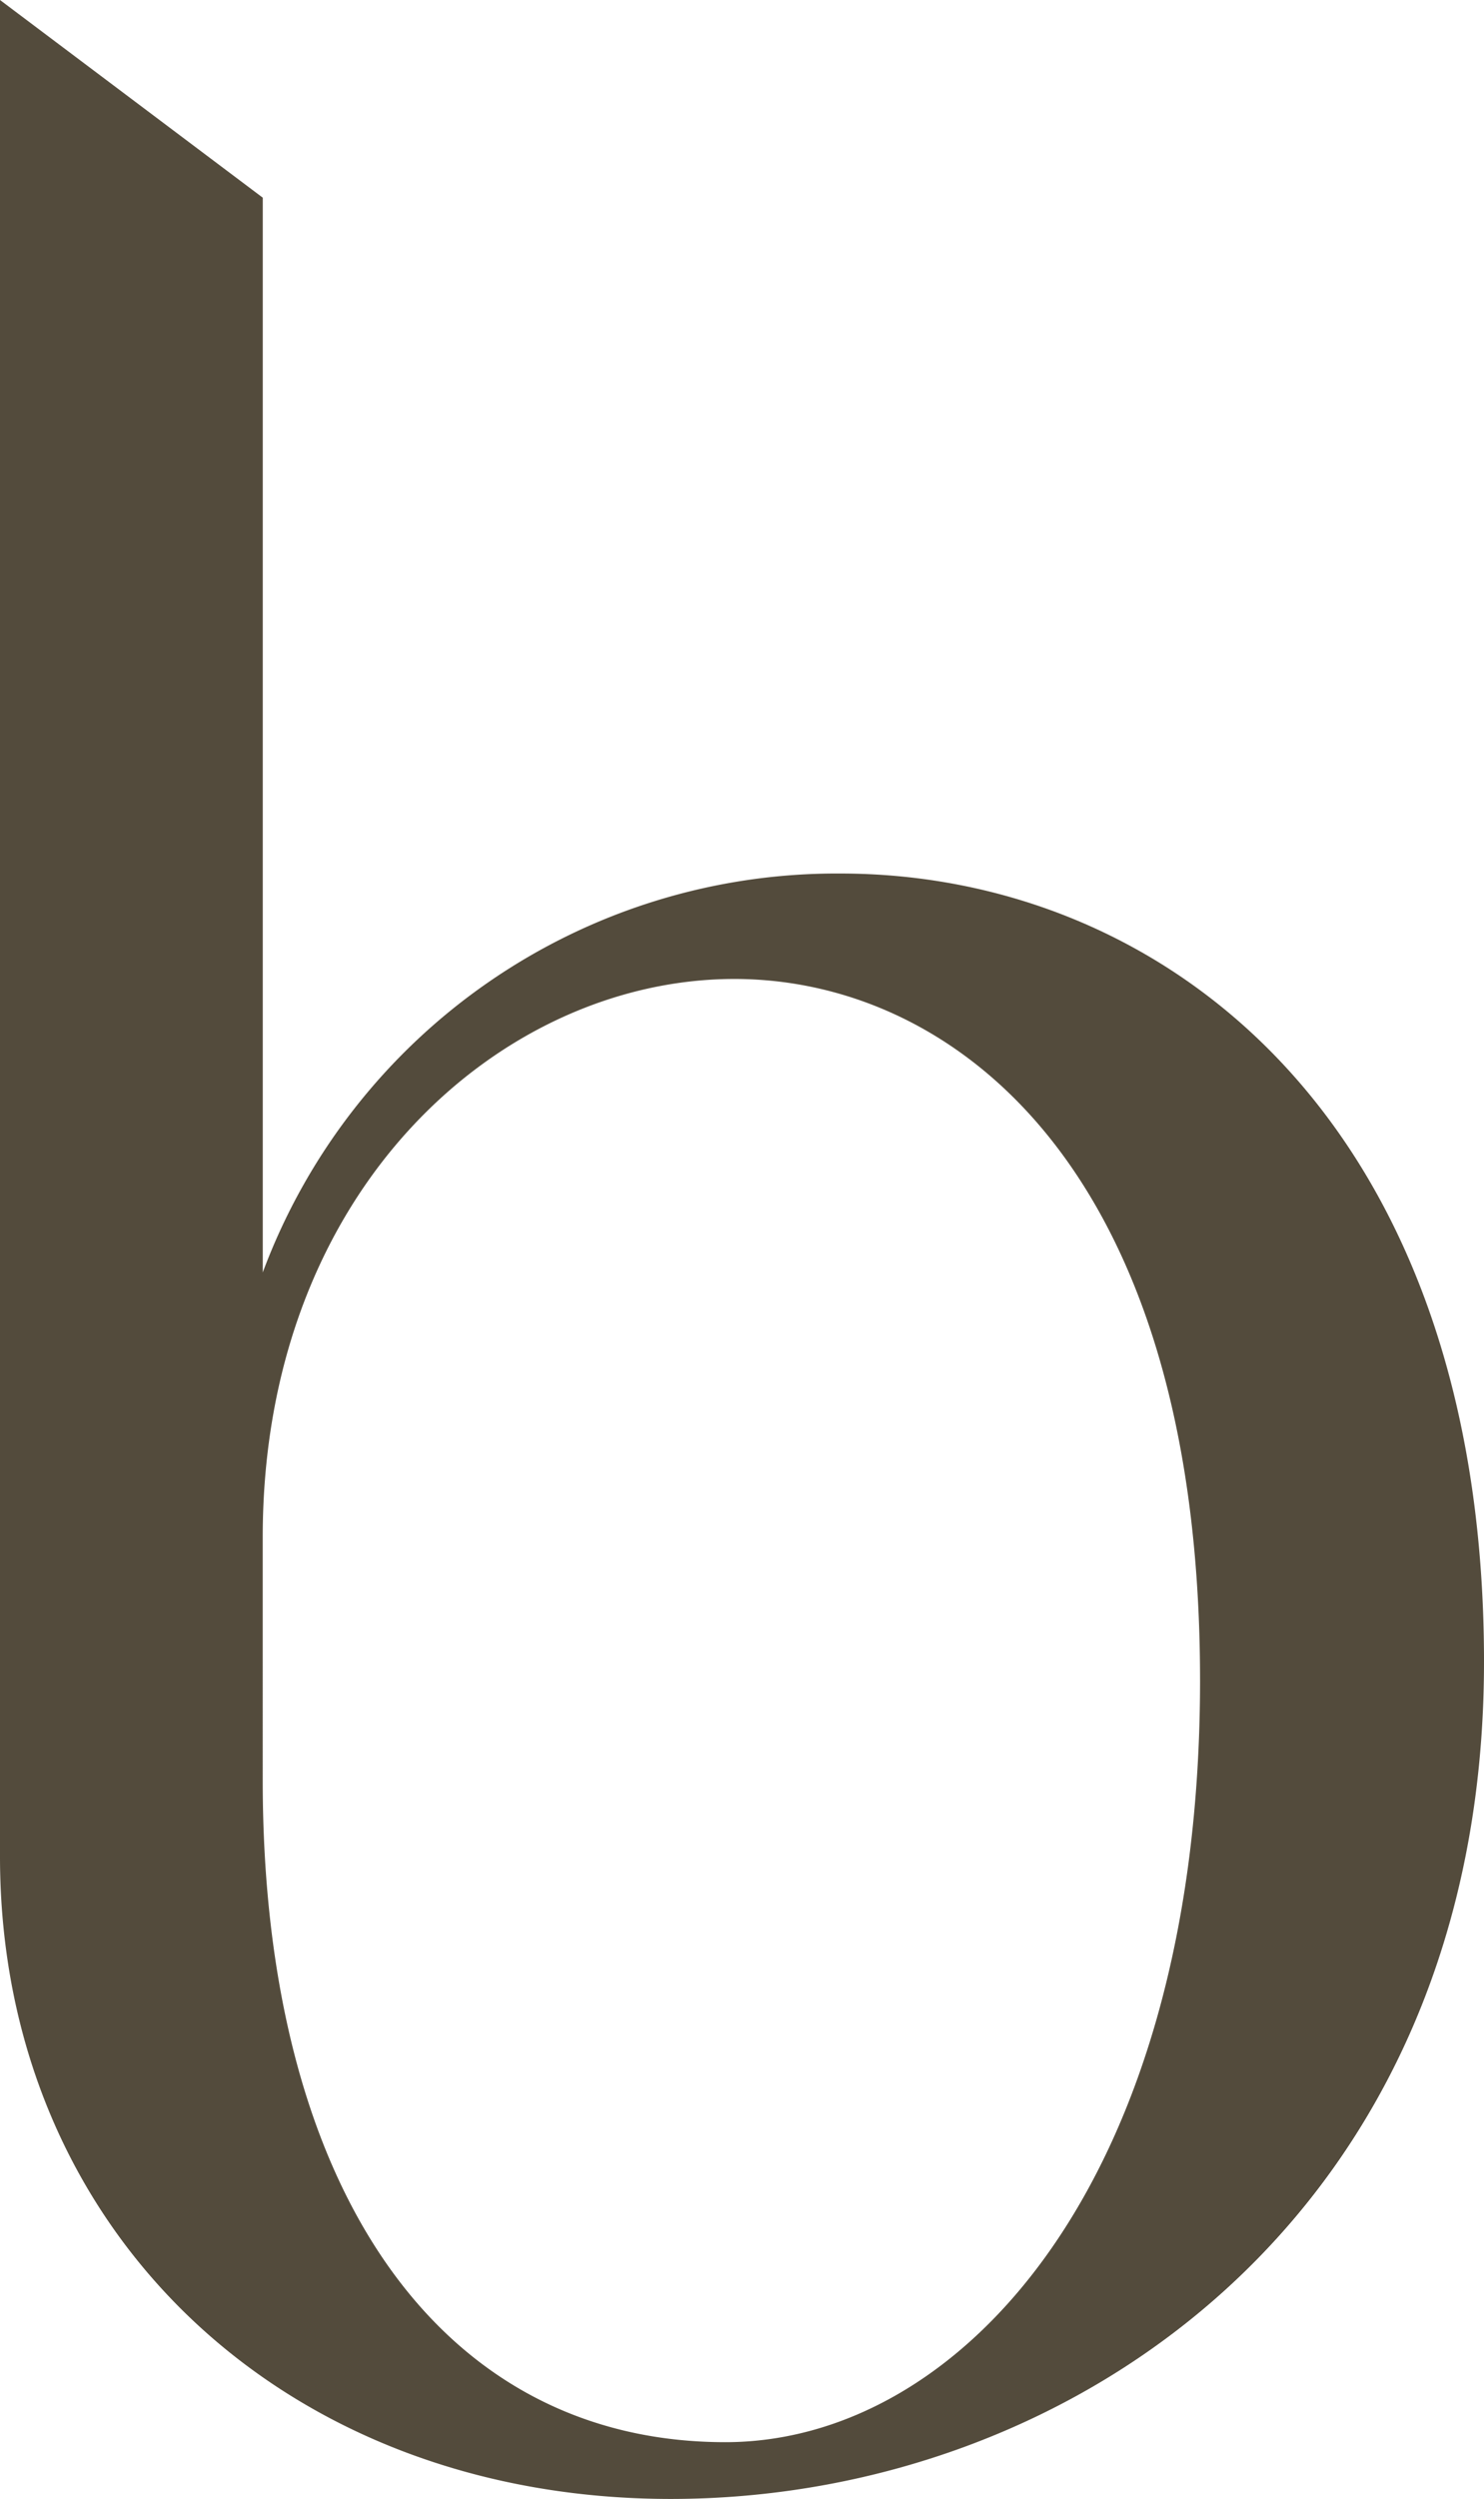 <svg xmlns="http://www.w3.org/2000/svg" xmlns:xlink="http://www.w3.org/1999/xlink" id="Gruppe_612" data-name="Gruppe 612" width="139.499" height="234.688" viewBox="0 0 139.499 234.688"><defs><clipPath id="clip-path"><rect id="Rechteck_98" data-name="Rechteck 98" width="139.499" height="234.689" fill="#534b3c"></rect></clipPath></defs><g id="Gruppe_405" data-name="Gruppe 405" clip-path="url(#clip-path)"><path id="Pfad_429" data-name="Pfad 429" d="M112.808,157.792c0,46.983-22.449,71.565-44.626,71.565-26.823,0-43.486-23.811-43.486-62.141V144.374c0-32.822,22.546-52.435,44.342-52.435,20.191,0,43.769,17.247,43.769,65.854M139.5,156.08c0-51.148-30.382-74.043-60.491-74.043A57.556,57.556,0,0,0,24.7,119.5V18.565L0,0V174.353c0,34.96,26.518,60.335,63.055,60.335,37.987,0,76.444-27,76.444-78.608" fill="#534b3c"></path></g></svg>